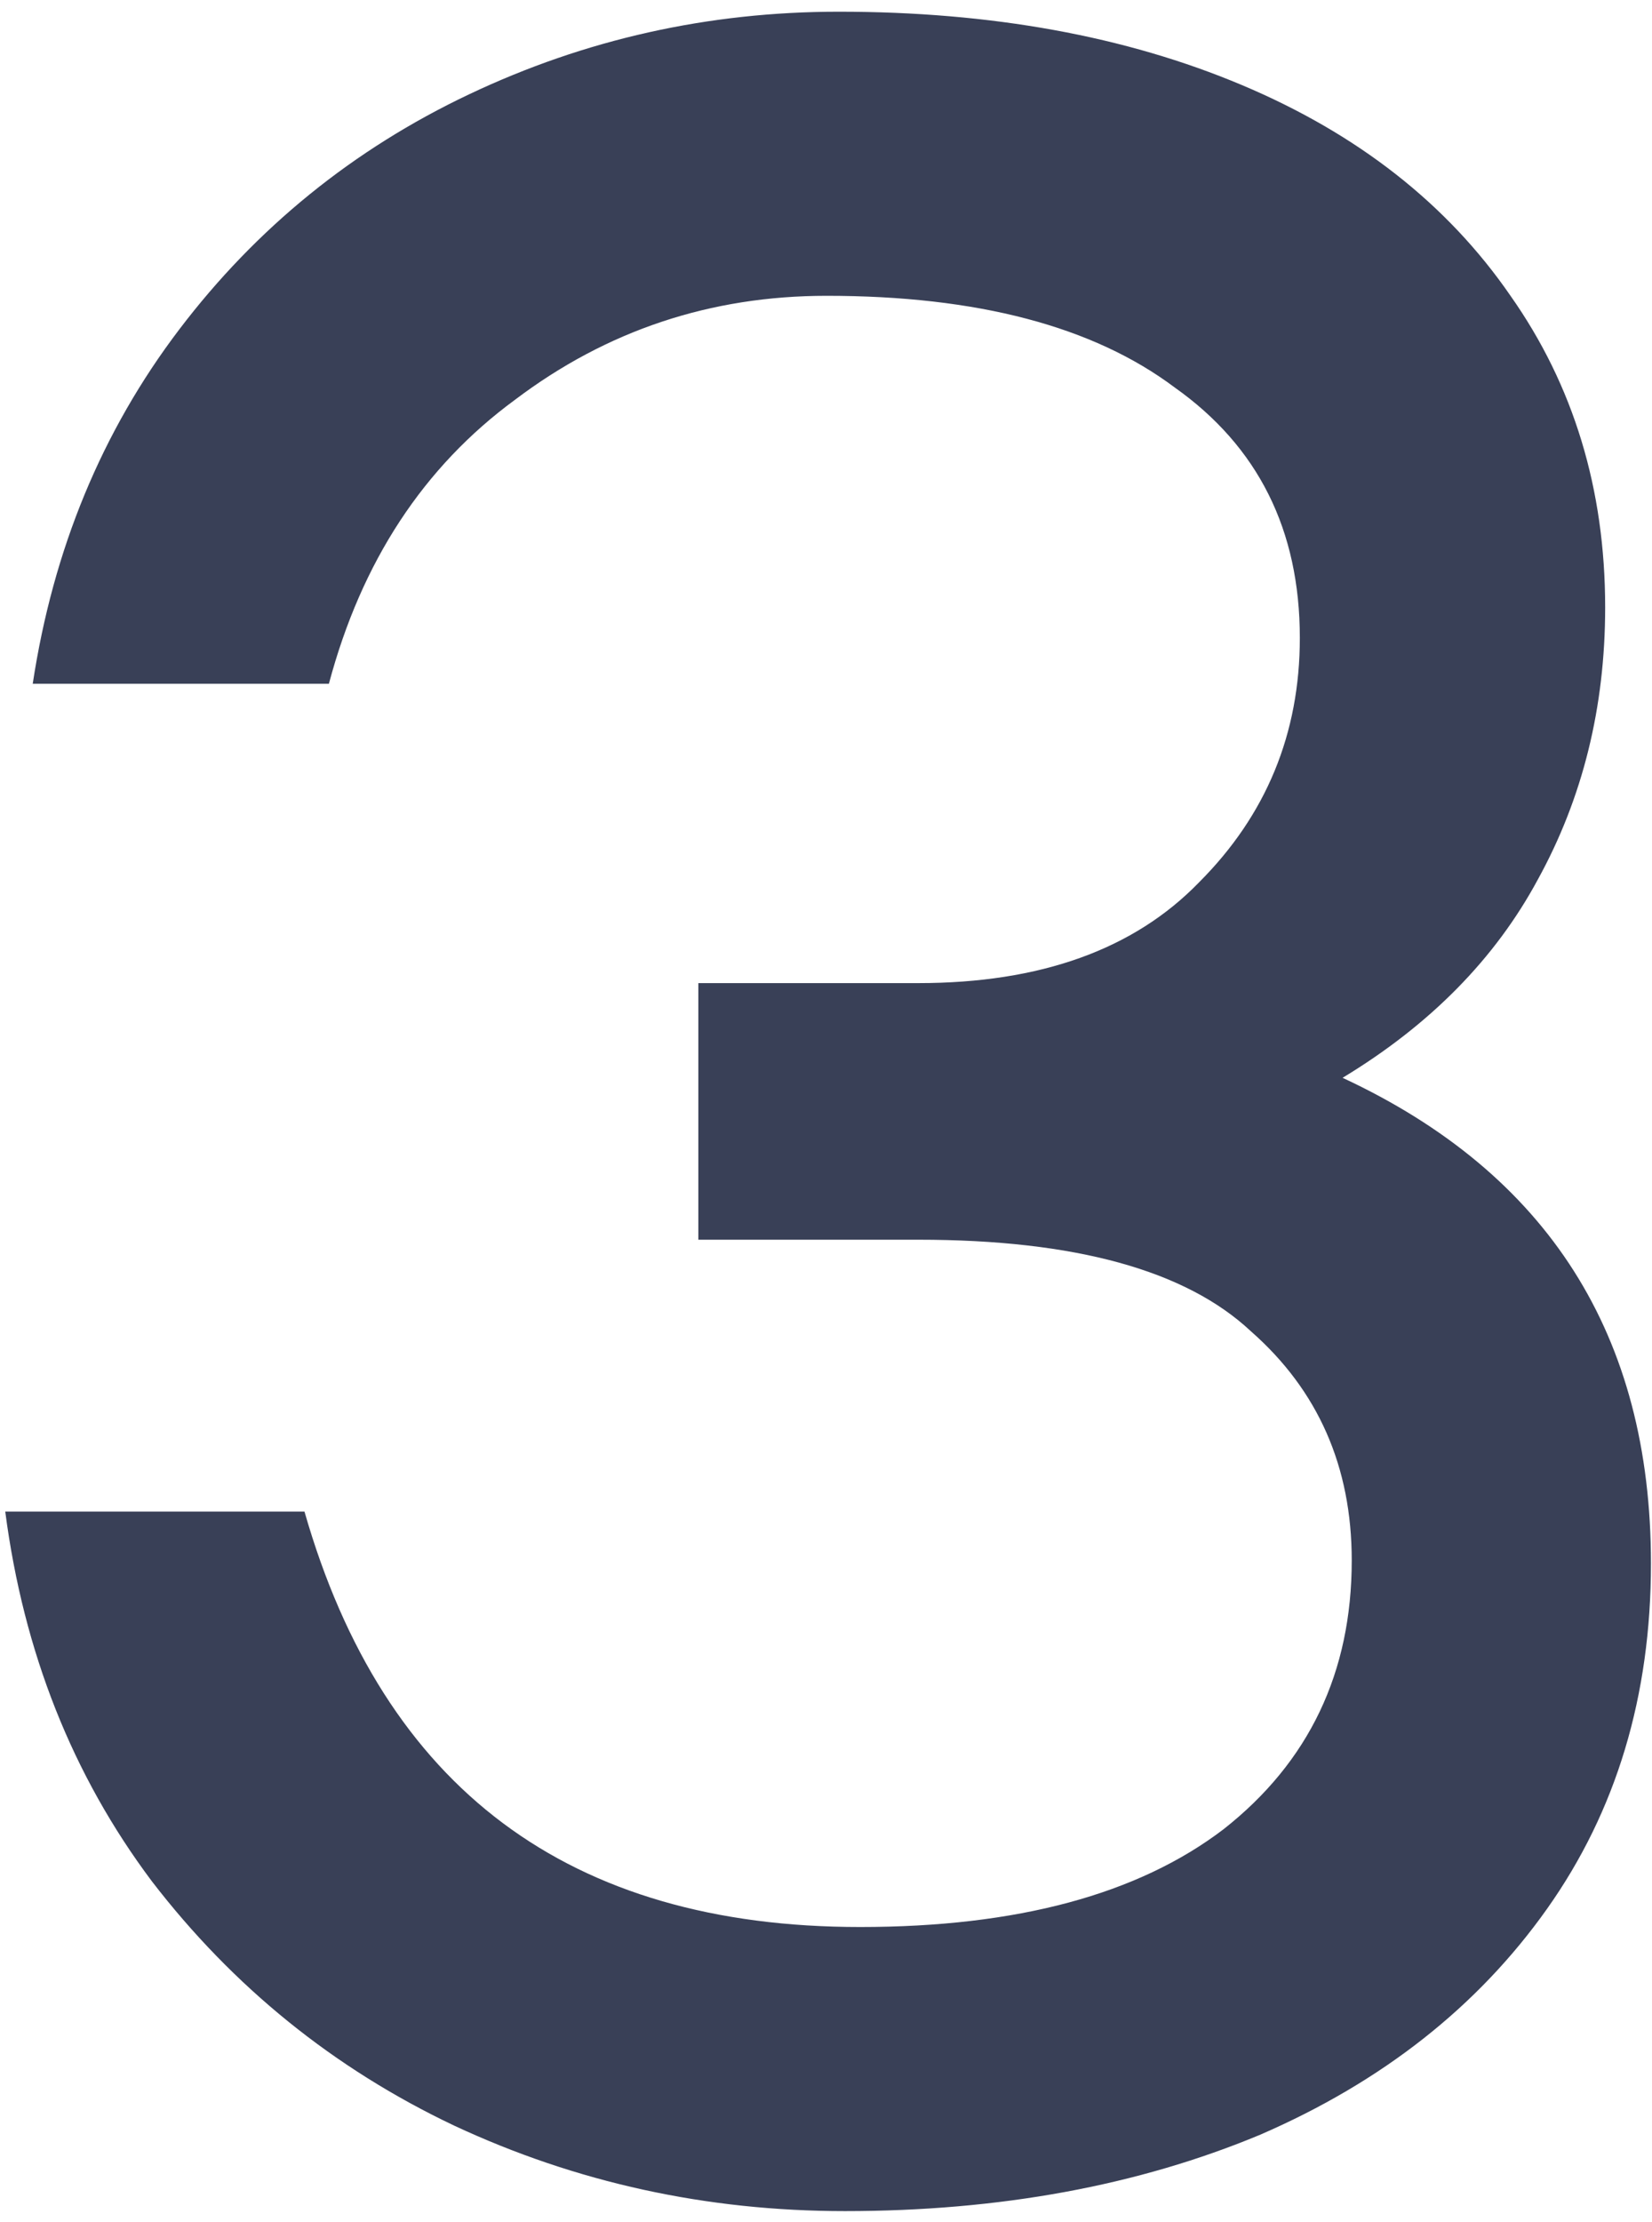 <svg width="119" height="160" viewBox="0 0 119 160" fill="none" xmlns="http://www.w3.org/2000/svg">
<path d="M96.711 77.602C111.521 84.493 118.925 96.15 118.925 112.572C118.925 122.103 116.433 130.387 111.447 137.425C106.462 144.463 99.571 149.889 90.773 153.701C81.975 157.367 72.005 159.199 60.861 159.199C50.891 159.199 41.507 157.147 32.709 153.041C24.058 148.936 16.8 143.071 10.935 135.446C5.217 127.821 1.698 118.951 0.378 108.833H21.932C27.651 128.775 40.994 138.745 61.961 138.745C73.251 138.745 81.975 136.399 88.134 131.707C94.292 126.868 97.371 120.417 97.371 112.352C97.371 105.608 94.952 100.109 90.113 95.857C85.421 91.458 77.43 89.259 66.14 89.259H50.304V70.784H66.14C74.938 70.784 81.682 68.365 86.374 63.526C91.213 58.687 93.632 52.822 93.632 45.931C93.632 38.16 90.626 32.148 84.615 27.896C78.75 23.497 70.392 21.298 59.542 21.298C51.184 21.298 43.706 23.79 37.108 28.776C30.51 33.614 26.038 40.432 23.692 49.23H2.358C3.824 39.553 7.343 31.048 12.915 23.717C18.486 16.386 25.451 10.741 33.809 6.782C42.167 2.823 51.038 0.843 60.422 0.843C71.418 0.843 81.096 2.603 89.453 6.122C97.811 9.641 104.263 14.7 108.808 21.298C113.353 27.749 115.626 35.227 115.626 43.731C115.626 50.916 114.013 57.441 110.787 63.306C107.708 69.025 103.016 73.79 96.711 77.602Z" fill="#394057"/>
</svg>
